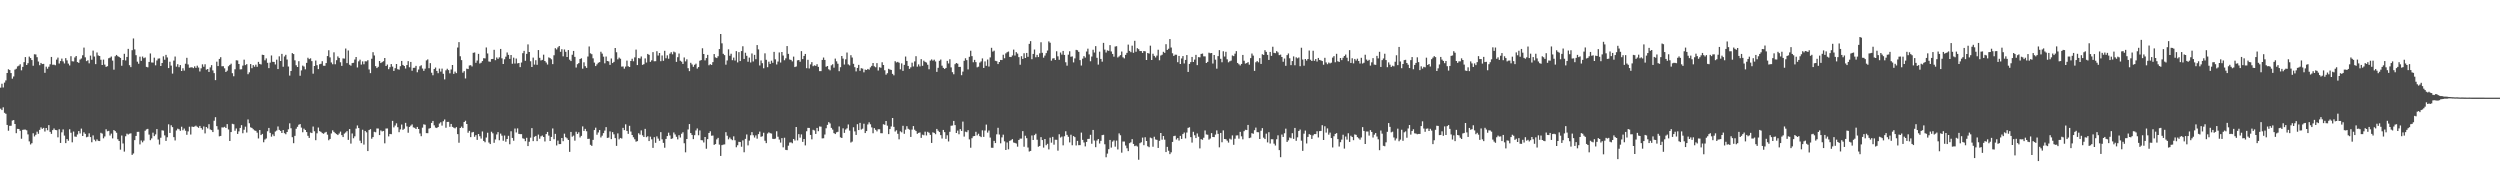 <svg xmlns="http://www.w3.org/2000/svg" width="1920" height="150"><path d="M0 67.333h1v16.129H0zM1 64.327h1v20.204H1zM2 67.170h1v15.250H2zM3 63.418h1v23.230H3zM4 61.748h1v25.636H4zM5 56.054h1v39.908H5zM6 53.185h1v47.234H6zM7 53.831h1v42.809H7zM8 56.094h1v40.469H8zM9 60.428h1v32.131H9zM10 58.747h1v33.457H10zM11 53.474h1v41.765H11zM12 52.804h1v49.510H12zM13 50.993h1v47.991H13zM14 50.452h1v48.633H14zM15 49.368h1v51.088H15zM16 53.993h1v52.539H16zM17 51.351h1v48.365H17zM18 47.720h1v51.788H18zM19 43.807h1v55.711H19zM20 49.914h1v50.178H20zM21 48.557h1v54.675H21zM22 43.459h1v65.118H22zM23 44.609h1v66.352H23zM24 46.150h1v63.811H24zM25 50.470h1v51.858H25zM26 41.682h1v63.115H26zM27 41.849h1v61.685H27zM28 43.953h1v57.170H28zM29 47.282h1v55.474H29zM30 50.093h1v49.622H30zM31 48.357h1v49.475H31zM32 49.214h1v49.729H32zM33 49.055h1v49.148H33zM34 55.896h1v45.148H34zM35 51.219h1v47.110H35zM36 52.783h1v47.281H36zM37 51.253h1v44.860H37zM38 49.343h1v51.927H38zM39 43.720h1v59.078H39zM40 49.719h1v50.235H40zM41 49.659h1v49.012H41zM42 50.120h1v49.667H42zM43 45.761h1v54.231H43zM44 44.261h1v61.230H44zM45 48.790h1v50.475H45zM46 46.920h1v62.844H46zM47 44.989h1v56.665H47zM48 47.170h1v52.233H48zM49 48.765h1v55.364H49zM50 44.664h1v65.239H50zM51 46.387h1v60.405H51zM52 48.864h1v59.202H52zM53 50.296h1v48.983H53zM54 43.137h1v58.784H54zM55 47.062h1v62.251H55zM56 47.187h1v53.808H56zM57 44.131h1v60.720H57zM58 43.009h1v62.061H58zM59 47.659h1v55.586H59zM60 48.282h1v52.398H60zM61 45.720h1v56.783H61zM62 44.907h1v53.844H62zM63 42.462h1v61.994H63zM64 36.546h1v65.072H64zM65 44.007h1v58.803H65zM66 46.929h1v58.470H66zM67 46.306h1v58.687H67zM68 48.634h1v53.765H68zM69 42.694h1v62.570H69zM70 45.901h1v63.369H70zM71 38.842h1v65.142H71zM72 43.415h1v63.841H72zM73 49.253h1v59.236H73zM74 40.272h1v66.778H74zM75 42.611h1v65.554H75zM76 43.014h1v65.309H76zM77 45.875h1v56.109H77zM78 49.944h1v52.659H78zM79 45.783h1v60.470H79zM80 49.634h1v55.151H80zM81 51.345h1v47.944H81zM82 50.860h1v49.955H82zM83 44.765h1v55.759H83zM84 44.305h1v59.799H84zM85 43.402h1v59.216H85zM86 46.534h1v59.749H86zM87 53.500h1v46.391H87zM88 43.202h1v57.526H88zM89 42.183h1v59.779H89zM90 43.173h1v63.798H90zM91 43.705h1v64.566H91zM92 44.487h1v70.464H92zM93 50.488h1v53.581H93zM94 46.145h1v64.049H94zM95 41.295h1v75.129H95zM96 46.425h1v58.215H96zM97 43.700h1v58.941H97zM98 37.515h1v65.825H98zM99 50.082h1v52.561H99zM100 51.575h1v50.833H100zM101 38.536h1v80.410H101zM102 29.542h1v88.316H102zM103 37.913h1v69.694H103zM104 42.397h1v62.005H104zM105 47.370h1v53.928H105zM106 48.938h1v52.268H106zM107 43.527h1v67.380H107zM108 46.726h1v61.146H108zM109 43.394h1v65.910H109zM110 44.689h1v63.299H110zM111 44.115h1v56.283H111zM112 51.361h1v48.017H112zM113 51.730h1v47.232H113zM114 47.583h1v55.788H114zM115 41.082h1v66.572H115zM116 47.965h1v58.343H116zM117 48.076h1v53.838H117zM118 44.311h1v60.229H118zM119 50.191h1v53.010H119zM120 46.451h1v52.677H120zM121 45.029h1v62.106H121zM122 44.835h1v66.156H122zM123 50.694h1v55.097H123zM124 48.377h1v51.694H124zM125 43.247h1v57.045H125zM126 45.856h1v58.129H126zM127 42.146h1v66.113H127zM128 44.141h1v61.281H128zM129 52.291h1v43.188H129zM130 47.436h1v54.650H130zM131 50.387h1v45.838H131zM132 56.510h1v41.110H132zM133 46.549h1v58.749H133zM134 43.410h1v64.448H134zM135 51.223h1v48.975H135zM136 49.301h1v49.517H136zM137 51.597h1v47.700H137zM138 49.987h1v50.456H138zM139 54.535h1v42.816H139zM140 52.420h1v47.646H140zM141 54.218h1v44.496H141zM142 48.958h1v51.426H142zM143 44.409h1v59.106H143zM144 49.490h1v51.432H144zM145 52.037h1v45.288H145zM146 51.755h1v51.584H146zM147 51.672h1v45.568H147zM148 52.342h1v45.158H148zM149 50.961h1v46.202H149zM150 52.136h1v44.361H150zM151 50.447h1v46.948H151zM152 51.892h1v46.257H152zM153 54.861h1v41.859H153zM154 52.464h1v45.907H154zM155 49.425h1v50.153H155zM156 51.247h1v45.902H156zM157 49.371h1v53.076H157zM158 53.482h1v44.030H158zM159 52.992h1v45.604H159zM160 55.236h1v40.139H160zM161 51.761h1v47.658H161zM162 50.025h1v49.918H162zM163 54.045h1v47.366H163zM164 56.141h1v36.592H164zM165 61.563h1v28.434H165zM166 47.380h1v49.498H166zM167 50.734h1v48.795H167zM168 45.236h1v59.459H168zM169 43.921h1v60.452H169zM170 50.896h1v46.970H170zM171 50.857h1v47.058H171zM172 52.496h1v44.866H172zM173 55.305h1v42.975H173zM174 54.281h1v41.077H174zM175 50.902h1v48.529H175zM176 49.853h1v58.414H176zM177 48.886h1v52.540H177zM178 56.241h1v38.839H178zM179 58.554h1v36.863H179zM180 53.196h1v47.218H180zM181 46.292h1v52.369H181zM182 46.435h1v56.423H182zM183 49.169h1v51.762H183zM184 53.310h1v44.954H184zM185 53.184h1v42.919H185zM186 50.379h1v51.954H186zM187 45.850h1v53.796H187zM188 49.997h1v47.285H188zM189 49.245h1v52.556H189zM190 57.003h1v34.759H190zM191 55.546h1v39.131H191zM192 49.215h1v48.601H192zM193 52.359h1v45.892H193zM194 50.020h1v49.276H194zM195 51.231h1v48.897H195zM196 49.654h1v50.836H196zM197 51.298h1v50.595H197zM198 47.490h1v58.858H198zM199 49.106h1v50.759H199zM200 49.526h1v54.201H200zM201 42.019h1v60.817H201zM202 42.252h1v66.995H202zM203 46.359h1v60.798H203zM204 44.869h1v61.475H204zM205 48.253h1v52.568H205zM206 52.321h1v45.946H206zM207 48.086h1v53.945H207zM208 42.576h1v62.393H208zM209 47.462h1v55.760H209zM210 47.544h1v56.993H210zM211 49.518h1v51.485H211zM212 45.838h1v54.396H212zM213 53.052h1v44.061H213zM214 43.258h1v56.482H214zM215 46.851h1v53.695H215zM216 41.359h1v60.784H216zM217 51.230h1v48.650H217zM218 43.353h1v58.940H218zM219 42.109h1v60.990H219zM220 45.721h1v55.637H220zM221 51.075h1v48.247H221zM222 58.057h1v36.686H222zM223 54.534h1v43.965H223zM224 40.819h1v64.528H224zM225 41.503h1v68.490H225zM226 46.337h1v58.021H226zM227 50.143h1v48.709H227zM228 51.458h1v45.925H228zM229 46.992h1v48.800H229zM230 58.162h1v37.120H230zM231 54.083h1v43.913H231zM232 50.376h1v51.228H232zM233 51.085h1v47.750H233zM234 53.260h1v46.599H234zM235 48.280h1v53.143H235zM236 44.327h1v59.946H236zM237 45.433h1v60.519H237zM238 44.782h1v57.002H238zM239 46.961h1v55.237H239zM240 56.563h1v40.597H240zM241 50.693h1v50.120H241zM242 46.471h1v61.187H242zM243 50.074h1v52.302H243zM244 53.095h1v44.868H244zM245 49.364h1v51.322H245zM246 49.017h1v52.250H246zM247 46.986h1v55.236H247zM248 50.485h1v52.261H248zM249 50.560h1v51.352H249zM250 48.444h1v52.812H250zM251 43.068h1v60.359H251zM252 38.617h1v69.100H252zM253 44.060h1v62.624H253zM254 47.991h1v54.508H254zM255 49.377h1v50.723H255zM256 40.186h1v61.099H256zM257 49.343h1v52.946H257zM258 46.243h1v56.765H258zM259 43.339h1v60.402H259zM260 44.472h1v58.076H260zM261 47.813h1v53.265H261zM262 50.561h1v53.219H262zM263 44.825h1v60.461H263zM264 45.022h1v57.576H264zM265 37.272h1v64.457H265zM266 48.469h1v52.250H266zM267 38.736h1v68.673H267zM268 49.705h1v49.410H268zM269 50.415h1v59.861H269zM270 48.430h1v54.097H270zM271 48.255h1v57.953H271zM272 45.696h1v59.030H272zM273 43.766h1v54.978H273zM274 51.811h1v44.556H274zM275 47.087h1v51.252H275zM276 45.802h1v62.226H276zM277 49.608h1v60.343H277zM278 47.179h1v52.444H278zM279 49.342h1v61.687H279zM280 47.075h1v53.481H280zM281 47.154h1v54.464H281zM282 46.229h1v69.796H282zM283 53.362h1v46.531H283zM284 56.186h1v43.008H284zM285 45.084h1v61.484H285zM286 40.092h1v65.153H286zM287 42.610h1v58.624H287zM288 50.814h1v50.752H288zM289 52.284h1v46.367H289zM290 51.312h1v47.378H290zM291 46.863h1v56.881H291zM292 48.425h1v51.756H292zM293 47.711h1v53.229H293zM294 47.013h1v53.538H294zM295 44.553h1v65.507H295zM296 50.678h1v48.058H296zM297 49.579h1v49.091H297zM298 53.121h1v51.609H298zM299 51.601h1v51.269H299zM300 49.178h1v53.892H300zM301 51.169h1v41.651H301zM302 54.500h1v43.321H302zM303 52.376h1v44.053H303zM304 49.170h1v45.563H304zM305 53.160h1v44.511H305zM306 53.507h1v48.043H306zM307 50.840h1v48.536H307zM308 46.795h1v48.827H308zM309 49.844h1v49.896H309zM310 50.689h1v48.173H310zM311 52.626h1v41.739H311zM312 49.982h1v47.116H312zM313 46.931h1v55.000H313zM314 51.670h1v45.807H314zM315 47.562h1v48.918H315zM316 54.327h1v41.212H316zM317 52.114h1v45.730H317zM318 51.995h1v46.178H318zM319 50.574h1v48.499H319zM320 55.523h1v41.985H320zM321 53.396h1v45.691H321zM322 50.880h1v51.646H322zM323 50.111h1v54.505H323zM324 52.631h1v45.393H324zM325 54.435h1v41.035H325zM326 52.719h1v43.081H326zM327 46.379h1v55.857H327zM328 45.623h1v56.659H328zM329 52.374h1v46.376H329zM330 48.469h1v49.904H330zM331 55.848h1v38.556H331zM332 57.794h1v35.069H332zM333 53.008h1v43.257H333zM334 51.857h1v46.129H334zM335 54.471h1v43.889H335zM336 56.200h1v41.360H336zM337 52.704h1v42.166H337zM338 54.986h1v38.933H338zM339 52.667h1v43.811H339zM340 56.701h1v36.407H340zM341 61.002h1v30.733H341zM342 54.010h1v44.080H342zM343 52.790h1v40.857H343zM344 53.837h1v39.731H344zM345 56.304h1v41.103H345zM346 53.324h1v41.832H346zM347 49.900h1v47.536H347zM348 56.750h1v41.312H348zM349 54.978h1v43.585H349zM350 56.191h1v41.448H350zM351 36.492h1v66.537H351zM352 32.372h1v77.269H352zM353 43.212h1v55.114H353zM354 46.162h1v51.043H354zM355 55.824h1v42.556H355zM356 54.631h1v39.067H356zM357 60.236h1v32.504H357zM358 52.735h1v42.520H358zM359 53.026h1v48.934H359zM360 50.268h1v50.213H360zM361 50.092h1v55.220H361zM362 51.023h1v50.731H362zM363 40.556h1v60.748H363zM364 40.315h1v64.724H364zM365 48.233h1v55.524H365zM366 46.485h1v60.925H366zM367 41.389h1v61.521H367zM368 48.804h1v55.862H368zM369 48.190h1v58.278H369zM370 46.898h1v54.058H370zM371 44.697h1v63.523H371zM372 44.875h1v64.385H372zM373 36.435h1v69.183H373zM374 41.069h1v60.892H374zM375 47.198h1v62.289H375zM376 47.472h1v63.173H376zM377 45.371h1v55.780H377zM378 45.240h1v57.170H378zM379 38.253h1v71.411H379zM380 46.231h1v60.872H380zM381 44.110h1v59.142H381zM382 45.210h1v56.281H382zM383 44.034h1v63.688H383zM384 37.598h1v64.994H384zM385 44.798h1v59.419H385zM386 49.174h1v58.933H386zM387 45.526h1v58.566H387zM388 43.525h1v65.321H388zM389 40.284h1v66.446H389zM390 42.143h1v62.164H390zM391 45.210h1v65.579H391zM392 42.255h1v58.555H392zM393 48.926h1v56.998H393zM394 44.307h1v63.784H394zM395 48.768h1v49.959H395zM396 44.980h1v56.770H396zM397 48.672h1v49.916H397zM398 48.386h1v54.432H398zM399 51.560h1v51.444H399zM400 48.045h1v54.967H400zM401 40.868h1v65.354H401zM402 39.083h1v67.530H402zM403 46.677h1v61.742H403zM404 41.389h1v64.453H404zM405 34.096h1v78.062H405zM406 39.923h1v68.916H406zM407 47.061h1v58.652H407zM408 51.480h1v46.939H408zM409 44.235h1v64.156H409zM410 49.605h1v55.475H410zM411 46.253h1v58.156H411zM412 49.761h1v58.625H412zM413 38.442h1v64.929H413zM414 44.370h1v62.187H414zM415 46.444h1v58.269H415zM416 45.969h1v58.138H416zM417 41.971h1v63.267H417zM418 46.850h1v61.807H418zM419 48.012h1v54.943H419zM420 49.565h1v51.753H420zM421 44.086h1v60.068H421zM422 44.635h1v63.649H422zM423 45.562h1v59.624H423zM424 49.252h1v49.425H424zM425 42.469h1v64.438H425zM426 37.001h1v65.821H426zM427 38.009h1v73.701H427zM428 36.421h1v71.557H428zM429 35.324h1v75.372H429zM430 39.798h1v70.862H430zM431 37.783h1v68.226H431zM432 43.261h1v65.187H432zM433 38.002h1v64.667H433zM434 39.801h1v65.579H434zM435 43.776h1v62.443H435zM436 38.472h1v69.057H436zM437 45.813h1v70.830H437zM438 46.907h1v54.417H438zM439 42.040h1v62.908H439zM440 39.111h1v65.041H440zM441 43.681h1v64.353H441zM442 51.853h1v49.315H442zM443 49.302h1v53.579H443zM444 48.506h1v53.065H444zM445 45.318h1v60.274H445zM446 44.772h1v59.553H446zM447 52.735h1v44.325H447zM448 47.846h1v52.701H448zM449 50.840h1v48.120H449zM450 52.133h1v48.665H450zM451 43.438h1v63.267H451zM452 35.700h1v70.842H452zM453 40.970h1v70.213H453zM454 41.645h1v70.394H454zM455 44.818h1v62.595H455zM456 48.091h1v51.791H456zM457 50.759h1v47.275H457zM458 49.391h1v54.062H458zM459 48.194h1v53.536H459zM460 47.705h1v52.163H460zM461 39.749h1v65.819H461zM462 41.153h1v63.061H462zM463 43.522h1v58.722H463zM464 48.659h1v51.631H464zM465 43.421h1v54.226H465zM466 46.873h1v59.071H466zM467 47.144h1v58.539H467zM468 49.813h1v51.123H468zM469 44.906h1v61.923H469zM470 48.437h1v53.017H470zM471 47.521h1v55.640H471zM472 36.868h1v69.230H472zM473 40.147h1v71.896H473zM474 45.558h1v56.902H474zM475 44.254h1v62.742H475zM476 45.122h1v60.835H476zM477 51.145h1v55.235H477zM478 51.036h1v47.162H478zM479 52.761h1v47.178H479zM480 51.162h1v44.329H480zM481 46.556h1v53.993H481zM482 50.909h1v51.884H482zM483 51.480h1v45.126H483zM484 46.867h1v54.146H484zM485 45.132h1v58.537H485zM486 47.053h1v58.376H486zM487 44.104h1v62.855H487zM488 38.090h1v70.711H488zM489 49.965h1v58.414H489zM490 44.585h1v57.768H490zM491 44.943h1v58.461H491zM492 43.368h1v56.764H492zM493 49.799h1v54.120H493zM494 49.289h1v55.905H494zM495 44.829h1v54.130H495zM496 48.013h1v57.372H496zM497 41.417h1v63.217H497zM498 42.133h1v66.187H498zM499 47.503h1v57.480H499zM500 46.335h1v60.655H500zM501 40.037h1v73.506H501zM502 47.031h1v58.337H502zM503 46.994h1v62.697H503zM504 39.333h1v65.425H504zM505 42.634h1v63.833H505zM506 40.698h1v67.420H506zM507 47.004h1v54.492H507zM508 42.582h1v64.443H508zM509 46.718h1v62.988H509zM510 39.036h1v74.429H510zM511 44.766h1v61.939H511zM512 42.480h1v62.006H512zM513 45.117h1v56.758H513zM514 41.199h1v62.841H514zM515 40.066h1v66.620H515zM516 41.739h1v64.568H516zM517 39.608h1v62.115H517zM518 40.250h1v63.025H518zM519 47.502h1v57.553H519zM520 43.952h1v63.089H520zM521 41.127h1v62.731H521zM522 46.644h1v58.993H522zM523 47.382h1v55.310H523zM524 49.119h1v52.458H524zM525 44.135h1v65.897H525zM526 47.142h1v69.841H526zM527 45.544h1v61.204H527zM528 52.364h1v47.072H528zM529 54.636h1v40.671H529zM530 48.248h1v53.964H530zM531 49.485h1v54.165H531zM532 51.292h1v55.574H532zM533 49.762h1v54.066H533zM534 48.916h1v51.262H534zM535 52.698h1v45.963H535zM536 51.522h1v52.346H536zM537 46.666h1v53.544H537zM538 46.112h1v61.499H538zM539 37.082h1v70.708H539zM540 41.456h1v67.953H540zM541 46.372h1v58.831H541zM542 44.616h1v69.617H542zM543 42.130h1v64.717H543zM544 50.100h1v52.044H544zM545 49.292h1v51.526H545zM546 49.876h1v54.388H546zM547 47.721h1v56.393H547zM548 41.501h1v69.759H548zM549 44.107h1v66.533H549zM550 44.573h1v62.502H550zM551 43.209h1v62.694H551zM552 37.662h1v73.382H552zM553 26.118h1v93.664H553zM554 33.277h1v78.163H554zM555 41.332h1v69.706H555zM556 42.353h1v68.540H556zM557 49.685h1v51.840H557zM558 46.414h1v57.806H558zM559 37.886h1v69.098H559zM560 42.819h1v62.817H560zM561 41.284h1v65.600H561zM562 46.219h1v61.474H562zM563 44.225h1v60.455H563zM564 46.466h1v61.275H564zM565 39.251h1v73.826H565zM566 47.943h1v63.646H566zM567 40.046h1v68.875H567zM568 46.900h1v62.209H568zM569 39.223h1v73.468H569zM570 35.544h1v72.289H570zM571 45.254h1v71.677H571zM572 40.483h1v66.170H572zM573 42.843h1v60.431H573zM574 47.389h1v64.279H574zM575 44.260h1v63.724H575zM576 47.957h1v55.933H576zM577 41.070h1v60.428H577zM578 47.225h1v56.643H578zM579 42.124h1v63.493H579zM580 45.464h1v58.529H580zM581 34.596h1v71.899H581zM582 37.925h1v65.082H582zM583 50.291h1v50.796H583zM584 46.425h1v58.623H584zM585 48.537h1v56.110H585zM586 52.426h1v49.493H586zM587 40.971h1v67.113H587zM588 45.950h1v63.970H588zM589 51.629h1v50.932H589zM590 47.339h1v54.307H590zM591 49.126h1v53.159H591zM592 46.599h1v55.932H592zM593 48.238h1v58.359H593zM594 39.809h1v67.017H594zM595 45.546h1v60.879H595zM596 49.521h1v51.296H596zM597 47.263h1v57.730H597zM598 40.315h1v66.885H598zM599 48.051h1v61.474H599zM600 39.959h1v66.134H600zM601 42.640h1v70.526H601zM602 46.261h1v59.498H602zM603 44.814h1v70.268H603zM604 35.366h1v79.954H604zM605 41.366h1v70.519H605zM606 45.731h1v63.731H606zM607 46.042h1v63.270H607zM608 47.151h1v62.894H608zM609 43.489h1v63.280H609zM610 51.487h1v56.441H610zM611 51.033h1v46.482H611zM612 46.345h1v61.461H612zM613 46.084h1v56.950H613zM614 47.395h1v58.322H614zM615 39.263h1v63.972H615zM616 45.354h1v63.617H616zM617 42.977h1v63.781H617zM618 41.405h1v70.277H618zM619 52.380h1v48.423H619zM620 45.905h1v52.281H620zM621 52.561h1v45.690H621zM622 49.466h1v54.155H622zM623 47.726h1v59.306H623zM624 50.835h1v48.845H624zM625 50.157h1v50.063H625zM626 50.599h1v52.283H626zM627 49.289h1v48.950H627zM628 51.355h1v49.407H628zM629 54.632h1v42.514H629zM630 54.638h1v42.622H630zM631 46.050h1v60.247H631zM632 44.195h1v61.988H632zM633 46.030h1v57.312H633zM634 51.256h1v47.265H634zM635 50.700h1v45.223H635zM636 53.202h1v40.598H636zM637 54.029h1v40.802H637zM638 50.194h1v47.995H638zM639 49.336h1v50.197H639zM640 51.969h1v50.268H640zM641 45.010h1v57.972H641zM642 47.101h1v54.541H642zM643 48.940h1v52.271H643zM644 54.692h1v42.456H644zM645 51.584h1v53.899H645zM646 43.020h1v62.968H646zM647 45.024h1v53.558H647zM648 49.541h1v52.480H648zM649 45.580h1v53.922H649zM650 40.367h1v58.182H650zM651 49.462h1v46.121H651zM652 50.226h1v50.092H652zM653 42.414h1v67.070H653zM654 44.211h1v64.553H654zM655 49.001h1v48.734H655zM656 51.598h1v49.292H656zM657 54.825h1v48.804H657zM658 52.160h1v43.231H658zM659 49.809h1v50.068H659zM660 54.399h1v39.960H660zM661 52.387h1v47.081H661zM662 52.673h1v46.135H662zM663 55.544h1v39.461H663zM664 53.467h1v48.737H664zM665 53.749h1v46.891H665zM666 52.956h1v42.648H666zM667 53.491h1v40.461H667zM668 51.743h1v43.689H668zM669 50.571h1v47.260H669zM670 48.399h1v53.937H670zM671 50.961h1v47.445H671zM672 51.644h1v48.039H672zM673 48.473h1v52.436H673zM674 54.165h1v45.115H674zM675 51.661h1v47.611H675zM676 52.031h1v50.272H676zM677 47.834h1v54.529H677zM678 49.928h1v45.483H678zM679 53.975h1v41.891H679zM680 57.343h1v35.610H680zM681 56.200h1v40.292H681zM682 52.845h1v50.188H682zM683 53.379h1v45.751H683zM684 53.723h1v43.399H684zM685 56.719h1v33.915H685zM686 57.855h1v39.561H686zM687 47.022h1v54.014H687zM688 47.998h1v52.031H688zM689 47.535h1v55.202H689zM690 48.165h1v58.821H690zM691 53.245h1v47.640H691zM692 48.695h1v52.937H692zM693 54.420h1v42.204H693zM694 49.809h1v52.967H694zM695 43.397h1v56.202H695zM696 46.791h1v50.123H696zM697 50.636h1v48.286H697zM698 52.896h1v46.704H698zM699 51.720h1v53.469H699zM700 48.113h1v51.402H700zM701 51.067h1v45.747H701zM702 47.141h1v52.517H702zM703 43.183h1v57.477H703zM704 51.193h1v51.545H704zM705 49.468h1v52.564H705zM706 50.998h1v50.752H706zM707 45.436h1v60.447H707zM708 50.534h1v52.913H708zM709 46.578h1v57.307H709zM710 47.522h1v53.620H710zM711 48.017h1v56.000H711zM712 49.732h1v51.467H712zM713 53.196h1v48.755H713zM714 46.543h1v57.032H714zM715 45.604h1v64.189H715zM716 46.613h1v55.036H716zM717 45.818h1v56.274H717zM718 47.201h1v55.889H718zM719 55.191h1v43.832H719zM720 52.063h1v48.342H720zM721 46.682h1v54.720H721zM722 45.746h1v58.016H722zM723 50.456h1v55.935H723zM724 52.144h1v47.650H724zM725 52.959h1v48.540H725zM726 52.160h1v54.470H726zM727 46.730h1v57.177H727zM728 48.758h1v59.888H728zM729 45.516h1v55.719H729zM730 51.759h1v44.786H730zM731 55.432h1v40.981H731zM732 57.046h1v35.819H732zM733 49.295h1v46.827H733zM734 48.405h1v53.764H734zM735 48.904h1v51.389H735zM736 51.402h1v51.692H736zM737 51.334h1v47.862H737zM738 57.739h1v42.838H738zM739 54.976h1v38.427H739zM740 46.690h1v58.213H740zM741 44.740h1v56.361H741zM742 46.167h1v55.375H742zM743 53.299h1v46.693H743zM744 43.608h1v63.442H744zM745 38.974h1v74.495H745zM746 43.105h1v63.009H746zM747 47.844h1v56.822H747zM748 46.000h1v58.459H748zM749 47.695h1v53.538H749zM750 51.701h1v52.286H750zM751 51.198h1v51.524H751zM752 48.053h1v56.478H752zM753 47.160h1v58.134H753zM754 44.837h1v55.275H754zM755 52.183h1v52.945H755zM756 47.133h1v53.102H756zM757 50.557h1v45.157H757zM758 45.745h1v56.084H758zM759 51.071h1v49.201H759zM760 44.073h1v61.588H760zM761 36.711h1v76.755H761zM762 39.633h1v73.882H762zM763 38.890h1v69.296H763zM764 46.703h1v63.189H764zM765 47.022h1v56.159H765zM766 49.213h1v48.923H766zM767 47.603h1v55.731H767zM768 46.037h1v64.029H768zM769 46.119h1v59.413H769zM770 42.021h1v61.399H770zM771 44.747h1v63.811H771zM772 41.011h1v74.173H772zM773 40.104h1v69.327H773zM774 39.577h1v75.092H774zM775 43.677h1v64.487H775zM776 43.811h1v63.844H776zM777 42.583h1v64.247H777zM778 38.109h1v71.360H778zM779 42.665h1v67.084H779zM780 40.056h1v70.193H780zM781 41.187h1v71.454H781zM782 43.881h1v63.621H782zM783 49.727h1v56.708H783zM784 43.171h1v63.268H784zM785 45.238h1v55.495H785zM786 40.928h1v71.775H786zM787 44.526h1v59.735H787zM788 40.644h1v65.494H788zM789 43.641h1v69.677H789zM790 33.670h1v82.709H790zM791 31.573h1v84.351H791zM792 45.450h1v58.569H792zM793 41.429h1v66.085H793zM794 38.018h1v65.777H794zM795 43.958h1v58.762H795zM796 42.161h1v65.160H796zM797 43.804h1v68.871H797zM798 40.961h1v71.099H798zM799 32.446h1v72.891H799zM800 40.538h1v67.053H800zM801 44.300h1v69.053H801zM802 42.690h1v64.064H802zM803 40.805h1v70.690H803zM804 38.830h1v71.590H804zM805 31.814h1v82.927H805zM806 32.805h1v72.940H806zM807 46.575h1v63.003H807zM808 44.914h1v60.219H808zM809 44.688h1v66.403H809zM810 46.094h1v61.232H810zM811 39.352h1v68.016H811zM812 43.257h1v72.478H812zM813 45.911h1v57.180H813zM814 40.337h1v65.269H814zM815 41.922h1v62.964H815zM816 39.142h1v72.459H816zM817 42.186h1v62.476H817zM818 47.812h1v53.000H818zM819 50.427h1v53.163H819zM820 41.965h1v63.105H820zM821 39.385h1v69.958H821zM822 43.585h1v59.880H822zM823 43.305h1v68.284H823zM824 47.915h1v56.562H824zM825 44.874h1v60.451H825zM826 38.302h1v73.421H826zM827 38.620h1v69.545H827zM828 39.855h1v71.676H828zM829 46.177h1v65.292H829zM830 50.334h1v51.487H830zM831 45.051h1v62.351H831zM832 43.096h1v66.339H832zM833 44.219h1v68.208H833zM834 39.595h1v69.429H834zM835 37.380h1v69.299H835zM836 41.802h1v64.809H836zM837 47.076h1v56.476H837zM838 43.391h1v66.992H838zM839 38.209h1v61.566H839zM840 40.338h1v67.583H840zM841 35.440h1v77.608H841zM842 44.405h1v63.505H842zM843 49.614h1v57.137H843zM844 39.700h1v70.518H844zM845 45.240h1v62.926H845zM846 47.372h1v56.399H846zM847 32.906h1v70.630H847zM848 38.095h1v72.689H848zM849 40.365h1v80.407H849zM850 38.702h1v79.246H850zM851 39.062h1v75.540H851zM852 34.678h1v72.810H852zM853 39.511h1v73.824H853zM854 41.441h1v67.330H854zM855 43.517h1v64.324H855zM856 35.759h1v76.882H856zM857 35.460h1v72.503H857zM858 44.139h1v70.634H858zM859 43.312h1v59.125H859zM860 42.355h1v61.520H860zM861 39.575h1v77.668H861zM862 44.039h1v64.652H862zM863 44.874h1v63.825H863zM864 42.144h1v69.629H864zM865 40.604h1v73.252H865zM866 34.248h1v81.802H866zM867 39.043h1v70.934H867zM868 40.106h1v69.201H868zM869 35.098h1v71.739H869zM870 40.559h1v69.982H870zM871 31.321h1v80.910H871zM872 39.721h1v72.115H872zM873 37.021h1v75.518H873zM874 37.797h1v84.869H874zM875 39.201h1v70.767H875zM876 39.237h1v70.028H876zM877 40.649h1v65.014H877zM878 39.151h1v72.379H878zM879 39.400h1v66.013H879zM880 46.064h1v62.206H880zM881 40.680h1v71.637H881zM882 41.163h1v71.874H882zM883 35.072h1v70.629H883zM884 46.060h1v60.124H884zM885 41.260h1v71.437H885zM886 42.906h1v62.097H886zM887 44.132h1v62.975H887zM888 42.709h1v64.701H888zM889 38.193h1v75.433H889zM890 46.263h1v61.888H890zM891 42.665h1v59.485H891zM892 42.040h1v65.240H892zM893 39.783h1v64.655H893zM894 40.579h1v66.693H894zM895 33.926h1v82.843H895zM896 38.341h1v74.448H896zM897 37.446h1v78.326H897zM898 29.997h1v88.396H898zM899 36.528h1v80.440H899zM900 40.923h1v68.093H900zM901 42.969h1v61.575H901zM902 41.970h1v62.286H902zM903 42.028h1v65.136H903zM904 47.786h1v58.252H904zM905 42.974h1v64.935H905zM906 49.175h1v55.185H906zM907 44.922h1v61.770H907zM908 43.082h1v59.901H908zM909 48.760h1v53.039H909zM910 46.046h1v60.260H910zM911 42.310h1v59.475H911zM912 55.235h1v42.985H912zM913 49.096h1v48.655H913zM914 47.699h1v57.604H914zM915 43.707h1v65.836H915zM916 47.601h1v53.612H916zM917 45.780h1v58.122H917zM918 42.127h1v63.933H918zM919 50.029h1v52.451H919zM920 43.898h1v61.121H920zM921 44.033h1v69.962H921zM922 41.445h1v65.426H922zM923 41.106h1v66.271H923zM924 43.279h1v62.495H924zM925 43.333h1v56.870H925zM926 48.364h1v54.907H926zM927 47.514h1v55.953H927zM928 40.428h1v66.780H928zM929 40.932h1v65.459H929zM930 40.720h1v61.530H930zM931 48.797h1v56.399H931zM932 42.261h1v63.038H932zM933 45.803h1v57.562H933zM934 52.721h1v47.405H934zM935 43.113h1v59.706H935zM936 38.486h1v74.686H936zM937 45.166h1v56.917H937zM938 47.801h1v61.438H938zM939 39.376h1v60.791H939zM940 43.418h1v63.324H940zM941 39.794h1v67.118H941zM942 45.578h1v62.453H942zM943 47.856h1v61.653H943zM944 47.063h1v59.417H944zM945 46.560h1v60.580H945zM946 42.604h1v61.396H946zM947 43.093h1v68.125H947zM948 41.230h1v65.327H948zM949 39.292h1v64.752H949zM950 48.338h1v55.608H950zM951 49.353h1v57.124H951zM952 50.272h1v50.986H952zM953 49.083h1v55.603H953zM954 42.169h1v64.830H954zM955 46.665h1v54.111H955zM956 48.855h1v50.843H956zM957 48.454h1v51.444H957zM958 47.731h1v48.219H958zM959 49.662h1v56.417H959zM960 44.648h1v61.029H960zM961 41.130h1v61.182H961zM962 42.721h1v60.013H962zM963 54.434h1v45.584H963zM964 47.808h1v50.209H964zM965 46.899h1v54.564H965zM966 47.872h1v53.703H966zM967 44.657h1v62.101H967zM968 49.091h1v51.333H968zM969 41.657h1v56.759H969zM970 42.196h1v63.553H970zM971 38.533h1v68.279H971zM972 39.835h1v62.805H972zM973 42.115h1v67.260H973zM974 46.007h1v55.540H974zM975 39.867h1v70.390H975zM976 42.881h1v64.048H976zM977 35.881h1v71.065H977zM978 40.625h1v69.717H978zM979 40.839h1v70.916H979zM980 39.257h1v67.695H980zM981 40.249h1v63.686H981zM982 42.332h1v72.986H982zM983 41.929h1v78.795H983zM984 43.792h1v59.522H984zM985 47.398h1v57.766H985zM986 44.962h1v57.391H986zM987 50.520h1v48.290H987zM988 42.339h1v66.652H988zM989 41.043h1v66.736H989zM990 44.760h1v60.861H990zM991 50.017h1v56.185H991zM992 46.913h1v55.390H992zM993 43.338h1v63.291H993zM994 50.117h1v48.140H994zM995 44.010h1v64.133H995zM996 44.810h1v60.671H996zM997 44.110h1v56.519H997zM998 50.851h1v48.622H998zM999 36.660h1v71.384H999zM1000 45.728h1v70.138H1000zM1001 50.454h1v52.225H1001zM1002 45.337h1v54.967H1002zM1003 46.544h1v63.641H1003zM1004 45.295h1v59.890H1004zM1005 38.826h1v64.190H1005zM1006 45.854h1v57.740H1006zM1007 46.824h1v59.872H1007zM1008 38.987h1v65.010H1008zM1009 46.680h1v56.305H1009zM1010 45.328h1v57.661H1010zM1011 47.271h1v53.537H1011zM1012 44.506h1v61.057H1012zM1013 46.044h1v54.690H1013zM1014 46.365h1v54.191H1014zM1015 46.879h1v49.279H1015zM1016 49.732h1v57.769H1016zM1017 44.393h1v52.599H1017zM1018 47.996h1v53.829H1018zM1019 49.286h1v49.338H1019zM1020 48.036h1v55.408H1020zM1021 48.692h1v53.130H1021zM1022 48.120h1v57.911H1022zM1023 44.221h1v69.044H1023zM1024 43.130h1v61.504H1024zM1025 47.840h1v55.034H1025zM1026 41.319h1v60.950H1026zM1027 47.029h1v59.840H1027zM1028 47.548h1v64.996H1028zM1029 44.525h1v64.677H1029zM1030 46.196h1v61.028H1030zM1031 44.317h1v59.146H1031zM1032 43.004h1v71.118H1032zM1033 41.871h1v62.994H1033zM1034 44.330h1v62.895H1034zM1035 47.024h1v55.300H1035zM1036 38.484h1v70.512H1036zM1037 48.329h1v55.908H1037zM1038 44.767h1v60.430H1038zM1039 48.702h1v58.981H1039zM1040 45.259h1v57.977H1040zM1041 46.510h1v57.062H1041zM1042 45.035h1v60.289H1042zM1043 46.830h1v59.400H1043zM1044 48.797h1v58.479H1044zM1045 44.394h1v61.191H1045zM1046 48.792h1v48.829H1046zM1047 48.194h1v52.341H1047zM1048 42.047h1v68.529H1048zM1049 45.706h1v55.309H1049zM1050 46.733h1v54.296H1050zM1051 45.929h1v58.212H1051zM1052 50.365h1v49.588H1052zM1053 47.876h1v53.428H1053zM1054 44.623h1v61.017H1054zM1055 49.622h1v53.789H1055zM1056 49.822h1v52.395H1056zM1057 42.910h1v61.970H1057zM1058 44.840h1v62.176H1058zM1059 39.759h1v75.569H1059zM1060 51.390h1v48.840H1060zM1061 46.191h1v56.448H1061zM1062 44.910h1v67.056H1062zM1063 41.256h1v71.094H1063zM1064 46.135h1v63.173H1064zM1065 51.632h1v49.590H1065zM1066 47.904h1v46.624H1066zM1067 49.661h1v47.791H1067zM1068 51.394h1v50.225H1068zM1069 50.415h1v50.705H1069zM1070 50.952h1v54.624H1070zM1071 47.416h1v60.445H1071zM1072 42.449h1v63.910H1072zM1073 50.003h1v48.812H1073zM1074 36.028h1v72.455H1074zM1075 47.225h1v59.979H1075zM1076 52.394h1v47.235H1076zM1077 49.165h1v58.953H1077zM1078 46.205h1v55.446H1078zM1079 45.905h1v54.993H1079zM1080 48.405h1v57.383H1080zM1081 49.734h1v48.917H1081zM1082 52.276h1v43.739H1082zM1083 46.173h1v57.221H1083zM1084 43.852h1v56.736H1084zM1085 53.204h1v46.047H1085zM1086 49.891h1v52.484H1086zM1087 48.342h1v54.272H1087zM1088 44.053h1v59.088H1088zM1089 47.693h1v55.166H1089zM1090 53.849h1v49.001H1090zM1091 50.927h1v45.895H1091zM1092 52.702h1v40.483H1092zM1093 51.294h1v47.410H1093zM1094 51.731h1v49.479H1094zM1095 44.305h1v54.554H1095zM1096 49.897h1v48.787H1096zM1097 49.169h1v51.444H1097zM1098 51.076h1v47.819H1098zM1099 45.483h1v54.835H1099zM1100 44.220h1v66.460H1100zM1101 43.131h1v64.578H1101zM1102 43.856h1v55.854H1102zM1103 54.539h1v42.041H1103zM1104 52.459h1v44.261H1104zM1105 49.490h1v54.285H1105zM1106 43.716h1v59.909H1106zM1107 45.768h1v55.109H1107zM1108 46.811h1v57.462H1108zM1109 48.560h1v48.507H1109zM1110 46.850h1v56.825H1110zM1111 50.820h1v46.072H1111zM1112 54.204h1v41.834H1112zM1113 50.646h1v48.341H1113zM1114 42.920h1v60.340H1114zM1115 42.575h1v64.581H1115zM1116 39.336h1v64.632H1116zM1117 40.497h1v67.870H1117zM1118 46.866h1v52.895H1118zM1119 48.303h1v55.399H1119zM1120 47.088h1v56.876H1120zM1121 47.093h1v58.705H1121zM1122 44.776h1v61.985H1122zM1123 46.055h1v56.447H1123zM1124 49.632h1v52.485H1124zM1125 54.187h1v40.258H1125zM1126 54.478h1v47.213H1126zM1127 51.714h1v53.450H1127zM1128 54.620h1v43.608H1128zM1129 47.175h1v52.444H1129zM1130 48.682h1v50.550H1130zM1131 51.387h1v44.804H1131zM1132 48.679h1v51.450H1132zM1133 50.047h1v53.030H1133zM1134 47.712h1v54.273H1134zM1135 43.117h1v60.329H1135zM1136 45.353h1v62.086H1136zM1137 45.387h1v53.254H1137zM1138 48.837h1v58.157H1138zM1139 43.687h1v64.716H1139zM1140 47.650h1v50.481H1140zM1141 47.445h1v52.041H1141zM1142 53.975h1v47.954H1142zM1143 49.322h1v50.764H1143zM1144 47.786h1v52.407H1144zM1145 45.583h1v55.541H1145zM1146 36.343h1v70.886H1146zM1147 39.061h1v69.689H1147zM1148 36.520h1v73.150H1148zM1149 45.179h1v60.251H1149zM1150 44.054h1v60.096H1150zM1151 45.992h1v58.925H1151zM1152 42.821h1v61.938H1152zM1153 40.751h1v67.585H1153zM1154 46.255h1v57.375H1154zM1155 43.210h1v66.124H1155zM1156 44.582h1v69.376H1156zM1157 47.150h1v60.697H1157zM1158 46.533h1v61.486H1158zM1159 46.513h1v63.557H1159zM1160 48.641h1v56.618H1160zM1161 43.542h1v59.953H1161zM1162 46.947h1v57.305H1162zM1163 49.279h1v58.133H1163zM1164 40.254h1v66.291H1164zM1165 42.447h1v66.617H1165zM1166 38.964h1v67.104H1166zM1167 43.576h1v66.805H1167zM1168 37.600h1v72.872H1168zM1169 40.444h1v66.928H1169zM1170 44.451h1v65.020H1170zM1171 45.114h1v60.256H1171zM1172 44.056h1v63.958H1172zM1173 35.757h1v71.600H1173zM1174 44.604h1v64.026H1174zM1175 41.233h1v66.417H1175zM1176 48.051h1v57.151H1176zM1177 43.820h1v63.154H1177zM1178 46.407h1v64.021H1178zM1179 41.274h1v64.181H1179zM1180 44.835h1v68.445H1180zM1181 47.191h1v56.729H1181zM1182 48.534h1v58.842H1182zM1183 48.933h1v55.170H1183zM1184 43.260h1v64.262H1184zM1185 44.002h1v64.130H1185zM1186 45.224h1v63.209H1186zM1187 40.855h1v60.910H1187zM1188 48.215h1v55.414H1188zM1189 46.441h1v57.284H1189zM1190 46.597h1v55.501H1190zM1191 35.686h1v71.798H1191zM1192 41.834h1v61.149H1192zM1193 45.108h1v57.617H1193zM1194 49.611h1v53.526H1194zM1195 38.620h1v73.487H1195zM1196 39.763h1v68.525H1196zM1197 40.469h1v61.203H1197zM1198 45.499h1v58.705H1198zM1199 41.357h1v68.392H1199zM1200 37.266h1v70.430H1200zM1201 45.130h1v57.328H1201zM1202 50.232h1v46.640H1202zM1203 46.867h1v54.960H1203zM1204 38.830h1v67.197H1204zM1205 41.626h1v66.874H1205zM1206 38.605h1v73.978H1206zM1207 44.932h1v57.674H1207zM1208 44.782h1v61.302H1208zM1209 47.749h1v64.320H1209zM1210 44.458h1v64.702H1210zM1211 42.149h1v71.778H1211zM1212 43.856h1v67.678H1212zM1213 43.335h1v61.879H1213zM1214 48.779h1v53.458H1214zM1215 45.965h1v56.761H1215zM1216 39.654h1v64.532H1216zM1217 36.477h1v68.621H1217zM1218 44.922h1v65.610H1218zM1219 44.455h1v66.928H1219zM1220 43.192h1v73.822H1220zM1221 39.895h1v68.177H1221zM1222 42.781h1v66.069H1222zM1223 42.514h1v66.801H1223zM1224 46.861h1v60.053H1224zM1225 42.753h1v69.757H1225zM1226 43.029h1v65.932H1226zM1227 37.724h1v68.348H1227zM1228 43.648h1v63.090H1228zM1229 46.978h1v62.512H1229zM1230 41.769h1v66.674H1230zM1231 32.089h1v86.420H1231zM1232 34.091h1v73.942H1232zM1233 40.956h1v64.924H1233zM1234 45.269h1v61.146H1234zM1235 45.058h1v60.835H1235zM1236 39.526h1v69.340H1236zM1237 43.112h1v66.199H1237zM1238 40.657h1v66.860H1238zM1239 45.803h1v58.206H1239zM1240 42.287h1v63.030H1240zM1241 40.111h1v65.887H1241zM1242 35.166h1v87.045H1242zM1243 37.300h1v76.923H1243zM1244 39.792h1v71.306H1244zM1245 43.922h1v63.183H1245zM1246 42.404h1v60.952H1246zM1247 49.808h1v59.447H1247zM1248 42.356h1v58.976H1248zM1249 48.800h1v56.817H1249zM1250 49.778h1v49.360H1250zM1251 52.287h1v47.261H1251zM1252 54.377h1v48.809H1252zM1253 48.670h1v54.429H1253zM1254 42.159h1v69.985H1254zM1255 42.383h1v75.895H1255zM1256 45.233h1v61.946H1256zM1257 44.202h1v57.818H1257zM1258 42.001h1v62.140H1258zM1259 44.752h1v59.693H1259zM1260 44.043h1v65.892H1260zM1261 44.920h1v69.251H1261zM1262 34.079h1v74.281H1262zM1263 48.057h1v55.568H1263zM1264 42.696h1v61.321H1264zM1265 40.766h1v66.210H1265zM1266 36.761h1v73.120H1266zM1267 38.992h1v69.138H1267zM1268 38.388h1v71.320H1268zM1269 49.854h1v54.881H1269zM1270 43.741h1v63.551H1270zM1271 44.301h1v63.225H1271zM1272 41.806h1v68.480H1272zM1273 48.551h1v54.221H1273zM1274 48.986h1v55.240H1274zM1275 43.884h1v67.488H1275zM1276 33.410h1v75.433H1276zM1277 33.950h1v82.608H1277zM1278 39.996h1v66.986H1278zM1279 45.281h1v58.857H1279zM1280 46.712h1v56.679H1280zM1281 41.695h1v64.620H1281zM1282 46.288h1v54.306H1282zM1283 51.166h1v48.015H1283zM1284 48.620h1v56.537H1284zM1285 48.237h1v54.735H1285zM1286 48.282h1v52.871H1286zM1287 48.562h1v56.284H1287zM1288 44.416h1v56.426H1288zM1289 43.336h1v65.135H1289zM1290 44.467h1v64.622H1290zM1291 49.428h1v51.463H1291zM1292 50.566h1v53.627H1292zM1293 39.379h1v69.179H1293zM1294 36.571h1v76.390H1294zM1295 39.899h1v69.972H1295zM1296 42.816h1v62.097H1296zM1297 44.665h1v62.075H1297zM1298 42.687h1v62.820H1298zM1299 45.495h1v61.924H1299zM1300 49.384h1v56.100H1300zM1301 43.963h1v67.627H1301zM1302 41.239h1v68.062H1302zM1303 43.091h1v67.069H1303zM1304 45.163h1v61.199H1304zM1305 43.947h1v62.499H1305zM1306 42.517h1v70.694H1306zM1307 40.659h1v69.595H1307zM1308 42.335h1v76.123H1308zM1309 43.352h1v66.870H1309zM1310 42.284h1v63.511H1310zM1311 49.075h1v55.600H1311zM1312 49.321h1v53.701H1312zM1313 42.144h1v60.148H1313zM1314 43.113h1v61.578H1314zM1315 41.793h1v65.904H1315zM1316 41.746h1v62.470H1316zM1317 46.229h1v56.152H1317zM1318 45.500h1v62.718H1318zM1319 42.057h1v65.138H1319zM1320 36.023h1v71.047H1320zM1321 45.078h1v61.700H1321zM1322 42.747h1v60.912H1322zM1323 43.854h1v57.963H1323zM1324 46.302h1v65.393H1324zM1325 37.568h1v71.354H1325zM1326 31.845h1v79.216H1326zM1327 36.194h1v74.606H1327zM1328 39.378h1v71.930H1328zM1329 39.366h1v65.285H1329zM1330 45.846h1v60.227H1330zM1331 36.524h1v73.901H1331zM1332 37.521h1v68.651H1332zM1333 38.246h1v72.530H1333zM1334 36.881h1v73.105H1334zM1335 42.981h1v58.285H1335zM1336 44.702h1v60.536H1336zM1337 41.430h1v62.843H1337zM1338 44.438h1v58.581H1338zM1339 48.807h1v52.997H1339zM1340 53.317h1v55.266H1340zM1341 47.411h1v56.234H1341zM1342 45.294h1v59.348H1342zM1343 43.509h1v60.468H1343zM1344 48.092h1v53.924H1344zM1345 50.825h1v55.550H1345zM1346 44.711h1v61.687H1346zM1347 47.312h1v58.316H1347zM1348 42.210h1v68.537H1348zM1349 45.539h1v66.483H1349zM1350 43.188h1v62.432H1350zM1351 41.435h1v58.357H1351zM1352 40.189h1v60.112H1352zM1353 37.641h1v74.455H1353zM1354 37.799h1v77.211H1354zM1355 34.947h1v77.525H1355zM1356 39.477h1v67.103H1356zM1357 46.553h1v62.645H1357zM1358 49.550h1v60.847H1358zM1359 49.306h1v54.516H1359zM1360 49.264h1v56.042H1360zM1361 44.638h1v63.628H1361zM1362 40.937h1v64.170H1362zM1363 45.637h1v59.213H1363zM1364 45.730h1v62.285H1364zM1365 39.783h1v66.406H1365zM1366 40.868h1v72.330H1366zM1367 43.357h1v66.508H1367zM1368 39.746h1v65.183H1368zM1369 44.502h1v59.431H1369zM1370 52.023h1v45.123H1370zM1371 45.532h1v53.284H1371zM1372 42.951h1v63.676H1372zM1373 42.479h1v62.212H1373zM1374 40.217h1v64.825H1374zM1375 36.192h1v77.563H1375zM1376 41.408h1v71.051H1376zM1377 42.464h1v64.414H1377zM1378 49.475h1v54.203H1378zM1379 43.578h1v60.914H1379zM1380 47.476h1v57.757H1380zM1381 46.035h1v58.534H1381zM1382 43.232h1v65.479H1382zM1383 41.653h1v73.058H1383zM1384 39.344h1v71.368H1384zM1385 40.244h1v68.275H1385zM1386 39.165h1v68.792H1386zM1387 39.411h1v70.968H1387zM1388 39.897h1v71.268H1388zM1389 38.603h1v78.480H1389zM1390 42.832h1v66.624H1390zM1391 42.090h1v61.047H1391zM1392 51.491h1v51.268H1392zM1393 48.586h1v55.341H1393zM1394 48.387h1v59.589H1394zM1395 45.184h1v61.787H1395zM1396 50.541h1v50.802H1396zM1397 42.695h1v57.452H1397zM1398 48.260h1v55.458H1398zM1399 41.334h1v67.934H1399zM1400 38.698h1v74.999H1400zM1401 42.122h1v61.524H1401zM1402 39.484h1v66.964H1402zM1403 43.549h1v61.345H1403zM1404 44.238h1v62.896H1404zM1405 40.781h1v68.414H1405zM1406 38.547h1v75.727H1406zM1407 33.652h1v78.797H1407zM1408 40.372h1v64.934H1408zM1409 43.660h1v68.319H1409zM1410 47.160h1v60.093H1410zM1411 43.890h1v65.175H1411zM1412 33.390h1v76.346H1412zM1413 37.568h1v78.735H1413zM1414 42.196h1v65.470H1414zM1415 43.966h1v64.811H1415zM1416 42.578h1v70.276H1416zM1417 48.762h1v57.920H1417zM1418 49.949h1v50.363H1418zM1419 47.541h1v52.975H1419zM1420 45.805h1v63.099H1420zM1421 41.134h1v68.256H1421zM1422 40.665h1v71.143H1422zM1423 40.365h1v67.010H1423zM1424 43.454h1v63.023H1424zM1425 45.780h1v52.293H1425zM1426 43.475h1v60.590H1426zM1427 34.475h1v81.911H1427zM1428 28.424h1v90.004H1428zM1429 28.943h1v81.933H1429zM1430 44.325h1v60.817H1430zM1431 44.464h1v58.539H1431zM1432 45.405h1v60.835H1432zM1433 48.873h1v53.857H1433zM1434 49.695h1v54.183H1434zM1435 41.061h1v64.833H1435zM1436 40.869h1v66.366H1436zM1437 40.619h1v65.461H1437zM1438 35.893h1v74.846H1438zM1439 44.111h1v62.195H1439zM1440 44.520h1v68.031H1440zM1441 38.968h1v73.019H1441zM1442 42.325h1v66.062H1442zM1443 46.217h1v58.779H1443zM1444 40.726h1v64.680H1444zM1445 41.957h1v64.132H1445zM1446 43.170h1v64.667H1446zM1447 46.323h1v57.481H1447zM1448 44.313h1v57.886H1448zM1449 42.040h1v63.317H1449zM1450 41.848h1v65.086H1450zM1451 39.811h1v64.344H1451zM1452 46.987h1v61.155H1452zM1453 48.024h1v53.108H1453zM1454 52.056h1v47.941H1454zM1455 48.976h1v54.011H1455zM1456 50.271h1v55.904H1456zM1457 45.660h1v66.053H1457zM1458 43.521h1v59.849H1458zM1459 43.407h1v60.284H1459zM1460 51.676h1v50.879H1460zM1461 43.508h1v67.044H1461zM1462 49.134h1v55.814H1462zM1463 46.551h1v59.430H1463zM1464 39.766h1v68.477H1464zM1465 42.414h1v60.730H1465zM1466 40.152h1v68.438H1466zM1467 41.579h1v64.716H1467zM1468 42.432h1v68.118H1468zM1469 50.230h1v61.183H1469zM1470 44.576h1v54.338H1470zM1471 48.303h1v47.095H1471zM1472 50.579h1v49.336H1472zM1473 50.008h1v52.317H1473zM1474 53.485h1v50.021H1474zM1475 48.966h1v51.567H1475zM1476 49.524h1v50.447H1476zM1477 48.223h1v48.065H1477zM1478 47.686h1v54.675H1478zM1479 44.469h1v58.285H1479zM1480 40.946h1v64.724H1480zM1481 46.708h1v57.169H1481zM1482 49.104h1v51.988H1482zM1483 44.506h1v58.264H1483zM1484 39.997h1v60.763H1484zM1485 49.704h1v53.604H1485zM1486 51.201h1v51.447H1486zM1487 45.484h1v56.309H1487zM1488 39.551h1v68.998H1488zM1489 41.417h1v74.752H1489zM1490 53.031h1v49.346H1490zM1491 45.101h1v57.798H1491zM1492 39.883h1v60.897H1492zM1493 41.212h1v69.220H1493zM1494 40.725h1v61.409H1494zM1495 40.241h1v70.382H1495zM1496 39.483h1v64.175H1496zM1497 45.333h1v63.858H1497zM1498 33.075h1v73.452H1498zM1499 39.784h1v72.837H1499zM1500 43.343h1v69.097H1500zM1501 43.981h1v68.471H1501zM1502 39.644h1v66.198H1502zM1503 41.397h1v65.032H1503zM1504 49.171h1v52.853H1504zM1505 47.175h1v62.889H1505zM1506 45.074h1v59.536H1506zM1507 43.938h1v65.174H1507zM1508 36.788h1v72.709H1508zM1509 45.432h1v66.135H1509zM1510 41.493h1v65.089H1510zM1511 35.149h1v68.974H1511zM1512 44.085h1v57.767H1512zM1513 42.392h1v60.752H1513zM1514 35.868h1v73.637H1514zM1515 34.423h1v77.576H1515zM1516 36.346h1v85.065H1516zM1517 39.714h1v73.501H1517zM1518 43.193h1v62.358H1518zM1519 32.992h1v76.274H1519zM1520 45.468h1v67.918H1520zM1521 39.703h1v73.302H1521zM1522 39.488h1v77.922H1522zM1523 44.493h1v65.231H1523zM1524 42.137h1v66.267H1524zM1525 42.533h1v66.256H1525zM1526 44.843h1v62.155H1526zM1527 40.015h1v70.034H1527zM1528 39.922h1v68.918H1528zM1529 37.411h1v68.465H1529zM1530 39.304h1v75.371H1530zM1531 43.210h1v71.617H1531zM1532 39.326h1v70.183H1532zM1533 39.199h1v67.756H1533zM1534 47.558h1v62.888H1534zM1535 45.161h1v64.763H1535zM1536 47.209h1v58.372H1536zM1537 36.608h1v66.731H1537zM1538 40.065h1v64.481H1538zM1539 45.080h1v56.533H1539zM1540 43.261h1v59.107H1540zM1541 45.214h1v54.787H1541zM1542 50.445h1v52.266H1542zM1543 52.075h1v48.616H1543zM1544 48.563h1v55.827H1544zM1545 44.588h1v66.779H1545zM1546 40.725h1v66.140H1546zM1547 41.506h1v77.851H1547zM1548 44.343h1v62.262H1548zM1549 42.406h1v67.445H1549zM1550 41.770h1v69.136H1550zM1551 46.505h1v60.382H1551zM1552 43.591h1v63.451H1552zM1553 44.036h1v62.940H1553zM1554 45.406h1v62.962H1554zM1555 44.330h1v61.404H1555zM1556 46.459h1v61.043H1556zM1557 41.543h1v67.321H1557zM1558 46.582h1v62.564H1558zM1559 45.434h1v59.394H1559zM1560 45.818h1v73.227H1560zM1561 40.744h1v67.644H1561zM1562 42.383h1v66.733H1562zM1563 43.255h1v66.491H1563zM1564 42.289h1v63.361H1564zM1565 35.677h1v88.031H1565zM1566 38.233h1v74.498H1566zM1567 41.802h1v72.102H1567zM1568 37.999h1v77.677H1568zM1569 37.145h1v74.726H1569zM1570 39.522h1v69.970H1570zM1571 40.396h1v71.310H1571zM1572 45.863h1v66.360H1572zM1573 40.656h1v69.564H1573zM1574 45.493h1v58.332H1574zM1575 44.042h1v61.499H1575zM1576 41.123h1v66.983H1576zM1577 42.299h1v68.443H1577zM1578 41.141h1v70.104H1578zM1579 35.613h1v75.482H1579zM1580 39.516h1v72.733H1580zM1581 47.100h1v60.351H1581zM1582 46.879h1v60.536H1582zM1583 39.122h1v65.913H1583zM1584 38.280h1v67.191H1584zM1585 38.475h1v71.932H1585zM1586 49.895h1v46.500H1586zM1587 47.453h1v59.350H1587zM1588 43.441h1v62.194H1588zM1589 43.408h1v54.858H1589zM1590 46.388h1v67.366H1590zM1591 42.846h1v67.308H1591zM1592 40.655h1v63.078H1592zM1593 50.391h1v50.896H1593zM1594 46.140h1v54.336H1594zM1595 41.309h1v63.841H1595zM1596 44.515h1v57.352H1596zM1597 47.640h1v59.057H1597zM1598 42.406h1v61.879H1598zM1599 44.615h1v66.916H1599zM1600 40.165h1v68.678H1600zM1601 39.400h1v66.086H1601zM1602 45.931h1v59.744H1602zM1603 46.440h1v58.071H1603zM1604 33.215h1v78.823H1604zM1605 41.540h1v70.077H1605zM1606 43.372h1v67.340H1606zM1607 45.993h1v57.204H1607zM1608 41.500h1v71.398H1608zM1609 46.659h1v59.470H1609zM1610 48.169h1v53.311H1610zM1611 49.751h1v54.057H1611zM1612 39.531h1v70.566H1612zM1613 44.829h1v73.385H1613zM1614 40.586h1v69.843H1614zM1615 42.049h1v63.949H1615zM1616 40.355h1v64.805H1616zM1617 42.073h1v64.581H1617zM1618 40.612h1v66.414H1618zM1619 42.701h1v67.231H1619zM1620 46.154h1v58.900H1620zM1621 43.516h1v57.184H1621zM1622 45.726h1v62.854H1622zM1623 39.625h1v71.214H1623zM1624 44.018h1v65.612H1624zM1625 45.087h1v67.369H1625zM1626 43.526h1v66.459H1626zM1627 44.007h1v60.081H1627zM1628 47.248h1v60.574H1628zM1629 39.460h1v75.186H1629zM1630 39.288h1v69.599H1630zM1631 40.482h1v69.975H1631zM1632 38.322h1v67.839H1632zM1633 43.172h1v62.889H1633zM1634 46.043h1v56.515H1634zM1635 51.660h1v53.569H1635zM1636 44.806h1v60.666H1636zM1637 40.333h1v64.198H1637zM1638 49.681h1v51.098H1638zM1639 49.223h1v51.732H1639zM1640 46.365h1v55.367H1640zM1641 39.386h1v65.283H1641zM1642 36.729h1v72.994H1642zM1643 41.888h1v70.904H1643zM1644 30.643h1v81.188H1644zM1645 44.628h1v59.266H1645zM1646 41.815h1v70.125H1646zM1647 43.386h1v64.862H1647zM1648 50.197h1v48.540H1648zM1649 46.683h1v57.245H1649zM1650 34.950h1v79.271H1650zM1651 46.558h1v63.023H1651zM1652 43.828h1v65.850H1652zM1653 47.474h1v51.805H1653zM1654 37.188h1v69.082H1654zM1655 44.553h1v56.588H1655zM1656 47.025h1v62.502H1656zM1657 49.414h1v54.256H1657zM1658 50.730h1v47.747H1658zM1659 51.227h1v46.960H1659zM1660 45.643h1v58.677H1660zM1661 37.733h1v68.192H1661zM1662 47.309h1v52.361H1662zM1663 47.994h1v59.238H1663zM1664 36.244h1v71.968H1664zM1665 31.590h1v81.756H1665zM1666 42.245h1v70.770H1666zM1667 36.705h1v74.520H1667zM1668 36.794h1v74.250H1668zM1669 37.383h1v70.725H1669zM1670 44.326h1v61.262H1670zM1671 40.035h1v68.461H1671zM1672 44.847h1v60.776H1672zM1673 43.928h1v62.648H1673zM1674 47.720h1v57.226H1674zM1675 39.980h1v64.503H1675zM1676 47.956h1v57.371H1676zM1677 41.846h1v66.769H1677zM1678 42.227h1v62.266H1678zM1679 46.790h1v64.064H1679zM1680 47.476h1v57.034H1680zM1681 46.607h1v54.351H1681zM1682 43.958h1v63.720H1682zM1683 38.924h1v67.301H1683zM1684 45.356h1v59.630H1684zM1685 47.934h1v52.230H1685zM1686 50.844h1v44.672H1686zM1687 48.517h1v50.196H1687zM1688 47.039h1v55.781H1688zM1689 50.947h1v52.299H1689zM1690 49.471h1v47.423H1690zM1691 46.796h1v54.175H1691zM1692 44.770h1v52.511H1692zM1693 46.425h1v48.986H1693zM1694 38.546h1v68.383H1694zM1695 43.397h1v59.750H1695zM1696 50.478h1v54.960H1696zM1697 54.402h1v43.725H1697zM1698 51.184h1v50.453H1698zM1699 47.817h1v51.997H1699zM1700 47.718h1v54.238H1700zM1701 49.284h1v52.009H1701zM1702 52.509h1v44.311H1702zM1703 51.787h1v48.575H1703zM1704 48.409h1v58.137H1704zM1705 45.555h1v57.480H1705zM1706 48.559h1v58.158H1706zM1707 46.437h1v54.779H1707zM1708 51.869h1v48.358H1708zM1709 54.280h1v46.568H1709zM1710 56.092h1v38.247H1710zM1711 50.883h1v46.916H1711zM1712 49.743h1v53.207H1712zM1713 51.298h1v51.483H1713zM1714 52.435h1v50.572H1714zM1715 51.811h1v47.145H1715zM1716 46.576h1v58.013H1716zM1717 48.917h1v56.975H1717zM1718 48.620h1v51.888H1718zM1719 50.291h1v48.590H1719zM1720 52.268h1v51.828H1720zM1721 43.718h1v58.208H1721zM1722 50.004h1v56.248H1722zM1723 44.777h1v61.240H1723zM1724 50.275h1v56.861H1724zM1725 50.291h1v50.233H1725zM1726 46.520h1v58.397H1726zM1727 47.679h1v58.202H1727zM1728 47.827h1v54.833H1728zM1729 50.099h1v48.652H1729zM1730 52.094h1v48.449H1730zM1731 52.238h1v47.151H1731zM1732 43.849h1v59.840H1732zM1733 39.602h1v70.336H1733zM1734 48.252h1v59.975H1734zM1735 49.417h1v51.835H1735zM1736 55.524h1v38.267H1736zM1737 47.627h1v53.253H1737zM1738 41.639h1v62.633H1738zM1739 45.576h1v54.745H1739zM1740 50.110h1v55.338H1740zM1741 50.894h1v46.303H1741zM1742 50.763h1v48.170H1742zM1743 51.179h1v45.619H1743zM1744 52.747h1v45.383H1744zM1745 55.963h1v40.322H1745zM1746 47.493h1v54.000H1746zM1747 46.290h1v58.802H1747zM1748 51.247h1v51.197H1748zM1749 50.012h1v51.826H1749zM1750 52.287h1v46.138H1750zM1751 54.869h1v43.209H1751zM1752 52.909h1v46.110H1752zM1753 54.735h1v39.946H1753zM1754 53.534h1v44.107H1754zM1755 52.745h1v43.297H1755zM1756 52.840h1v48.949H1756zM1757 45.527h1v54.199H1757zM1758 47.799h1v54.437H1758zM1759 52.711h1v43.543H1759zM1760 57.459h1v37.133H1760zM1761 54.245h1v42.510H1761zM1762 56.351h1v38.323H1762zM1763 54.014h1v39.037H1763zM1764 52.134h1v49.046H1764zM1765 51.821h1v43.748H1765zM1766 51.177h1v49.066H1766zM1767 46.431h1v53.703H1767zM1768 51.791h1v43.775H1768zM1769 55.476h1v39.183H1769zM1770 52.545h1v41.871H1770zM1771 49.664h1v49.431H1771zM1772 49.310h1v52.884H1772zM1773 55.079h1v38.709H1773zM1774 57.217h1v38.992H1774zM1775 56.478h1v41.091H1775zM1776 54.694h1v40.091H1776zM1777 56.077h1v35.971H1777zM1778 54.018h1v41.967H1778zM1779 54.449h1v39.483H1779zM1780 55.833h1v38.709H1780zM1781 57.629h1v34.079H1781zM1782 58.790h1v31.154H1782zM1783 58.136h1v33.489H1783zM1784 54.067h1v40.478H1784zM1785 58.956h1v33.798H1785zM1786 57.445h1v37.159H1786zM1787 55.720h1v39.025H1787zM1788 57.100h1v35.692H1788zM1789 54.194h1v37.578H1789zM1790 59.144h1v33.519H1790zM1791 55.089h1v39.739H1791zM1792 55.558h1v36.070H1792zM1793 52.772h1v40.427H1793zM1794 51.668h1v41.240H1794zM1795 61.927h1v25.379H1795zM1796 58.361h1v34.561H1796zM1797 56.206h1v36.662H1797zM1798 56.752h1v38.942H1798zM1799 56.036h1v37.855H1799zM1800 53.464h1v46.507H1800zM1801 53.474h1v46.741H1801zM1802 53.751h1v46.162H1802zM1803 52.919h1v51.026H1803zM1804 49.398h1v55.227H1804zM1805 44.152h1v55.087H1805zM1806 45.174h1v63.646H1806zM1807 45.965h1v55.227H1807zM1808 50.016h1v53.724H1808zM1809 50.514h1v45.806H1809zM1810 45.752h1v53.214H1810zM1811 48.703h1v50.048H1811zM1812 52.458h1v46.761H1812zM1813 49.870h1v53.136H1813zM1814 51.985h1v51.048H1814zM1815 51.054h1v49.784H1815zM1816 48.467h1v49.969H1816zM1817 49.092h1v49.957H1817zM1818 47.776h1v53.459H1818zM1819 49.799h1v47.703H1819zM1820 46.655h1v52.692H1820zM1821 51.288h1v51.537H1821zM1822 46.597h1v57.498H1822zM1823 54.088h1v43.657H1823zM1824 53.020h1v45.594H1824zM1825 54.283h1v40.738H1825zM1826 56.195h1v40.463H1826zM1827 55.082h1v39.637H1827zM1828 53.493h1v43.896H1828zM1829 51.394h1v49.480H1829zM1830 50.180h1v54.691H1830zM1831 46.911h1v52.562H1831zM1832 51.718h1v49.892H1832zM1833 53.915h1v38.875H1833zM1834 55.949h1v38.962H1834zM1835 50.998h1v46.536H1835zM1836 48.411h1v51.122H1836zM1837 47.172h1v53.049H1837zM1838 53.906h1v43.275H1838zM1839 55.477h1v40.206H1839zM1840 52.325h1v43.079H1840zM1841 51.379h1v49.242H1841zM1842 47.765h1v50.821H1842zM1843 49.424h1v46.921H1843zM1844 51.956h1v52.624H1844zM1845 51.533h1v50.154H1845zM1846 45.897h1v58.231H1846zM1847 48.753h1v52.719H1847zM1848 49.934h1v49.819H1848zM1849 53.845h1v44.611H1849zM1850 49.276h1v48.399H1850zM1851 53.821h1v41.553H1851zM1852 55.601h1v39.538H1852zM1853 55.967h1v37.931H1853zM1854 58.903h1v30.090H1854zM1855 62.756h1v26.577H1855zM1856 64.693h1v21.056H1856zM1857 65.743h1v19.568H1857zM1858 64.918h1v21.178H1858zM1859 63.589h1v20.950H1859zM1860 66.145h1v17.924H1860zM1861 68.118h1v15.045H1861zM1862 69.182h1v12.762H1862zM1863 70.465h1v8.104H1863zM1864 71.021h1v8.857H1864zM1865 70.459h1v9.071H1865zM1866 71.218h1v8.624H1866zM1867 71.466h1v7.949H1867zM1868 72.799h1v4.327H1868zM1869 73.021h1v3.910H1869zM1870 72.276h1v4.825H1870zM1871 72.336h1v4.911H1871zM1872 73.018h1v4.261H1872zM1873 73.517h1v3.460H1873zM1874 73.754h1v2.518H1874zM1875 73.804h1v2.315H1875zM1876 74.061h1v1.895H1876zM1877 74.182h1v1.602H1877zM1878 74.214h1v1.573H1878zM1879 74.317h1v1.451H1879zM1880 74.439h1v1.142H1880zM1881 74.517h1v1.000H1881zM1882 74.579h1v1.000H1882zM1883 74.656h1v1.000H1883zM1884 74.697h1v1.000H1884zM1885 74.777h1v1.000H1885zM1886 74.738h1v1.000H1886zM1887 74.753h1v1.000H1887zM1888 74.841h1v1.000H1888zM1889 74.887h1v1.000H1889zM1890 74.864h1v1.000H1890zM1891 74.856h1v1.000H1891zM1892 74.910h1v1.000H1892zM1893 74.928h1v1.000H1893zM1894 74.939h1v1.000H1894zM1895 74.942h1v1.000H1895zM1896 74.930h1v1.000H1896zM1897 74.945h1v1.000H1897zM1898 74.962h1v1.000H1898zM1899 74.967h1v1.000H1899zM1900 74.958h1v1.000H1900zM1901 74.959h1v1.000H1901zM1902 74.971h1v1.000H1902zM1903 74.975h1v1.000H1903zM1904 74.975h1v1.000H1904zM1905 74.977h1v1.000H1905zM1906 74.978h1v1.000H1906zM1907 74.980h1v1.000H1907zM1908 74.986h1v1.000H1908zM1909 74.984h1v1.000H1909zM1910 74.986h1v1.000H1910zM1911 74.989h1v1.000H1911zM1912 74.988h1v1.000H1912zM1913 74.989h1v1.000H1913zM1914 74.990h1v1.000H1914zM1915 74.989h1v1.000H1915zM1916 74.989h1v1.000H1916zM1917 74.988h1v1.000H1917zM1918 74.991h1v1.000H1918zM1919 74.990h1v1.000H1919z" fill="#4a4a4a"/></svg>